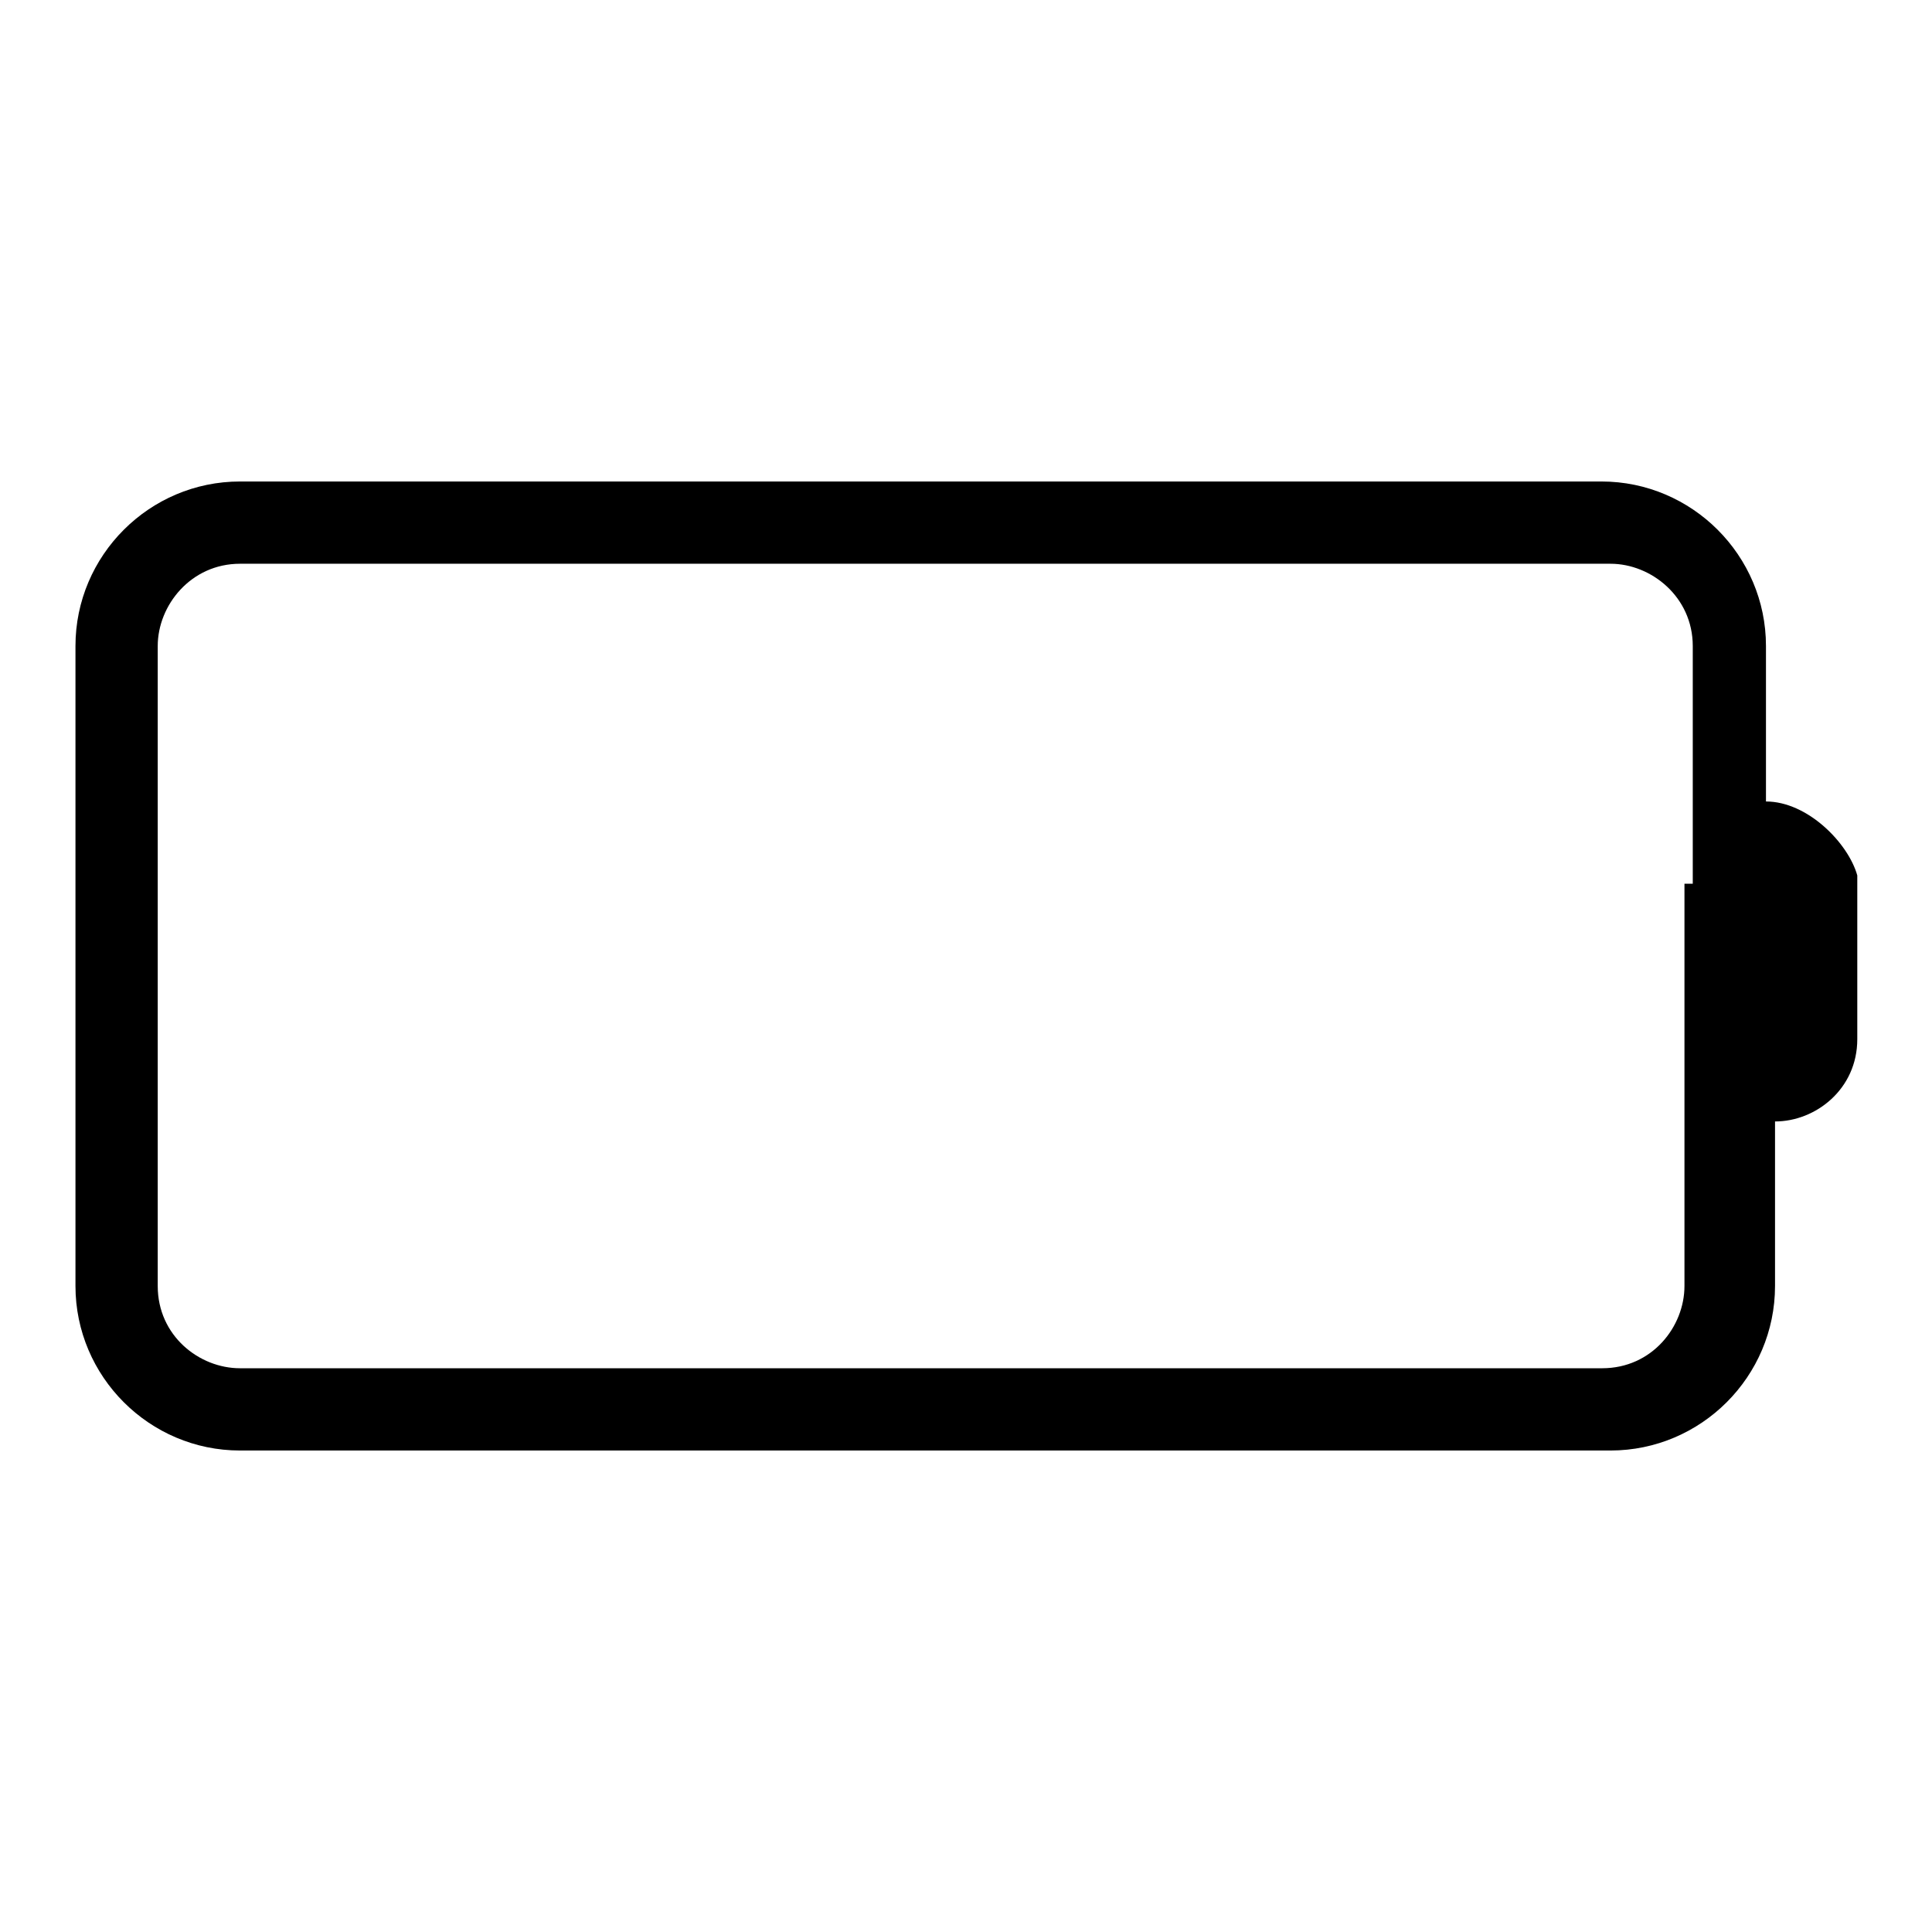 <?xml version="1.0" encoding="utf-8"?>
<!-- Svg Vector Icons : http://www.onlinewebfonts.com/icon -->
<!DOCTYPE svg PUBLIC "-//W3C//DTD SVG 1.1//EN" "http://www.w3.org/Graphics/SVG/1.1/DTD/svg11.dtd">
<svg version="1.1" xmlns="http://www.w3.org/2000/svg" xmlns:xlink="http://www.w3.org/1999/xlink" x="0px" y="0px" viewBox="0 0 256 256" enable-background="new 0 0 256 256" xml:space="preserve">
<g> <path fill="#000000" d="M234,106.2V85.6c0-12-9.8-21.8-21.8-21.8H31.8c-12,0-21.8,9.8-21.8,21.8v84.8c0,12,9.8,21.8,21.8,21.8 h181.6c12,0,21.8-9.8,21.8-21.8v-21.8c5.4,0,10.9-4.3,10.9-10.9V116C244.9,111.7,239.5,106.2,234,106.2z M223.2,117.1v21.8v31.5 c0,5.4-4.3,10.9-10.9,10.9H31.8c-5.4,0-10.9-4.3-10.9-10.9V85.6c0-5.4,4.4-10.9,10.9-10.9h181.6c5.4,0,10.9,4.4,10.9,10.9v31.5 H223.2z"/></g>
</svg>